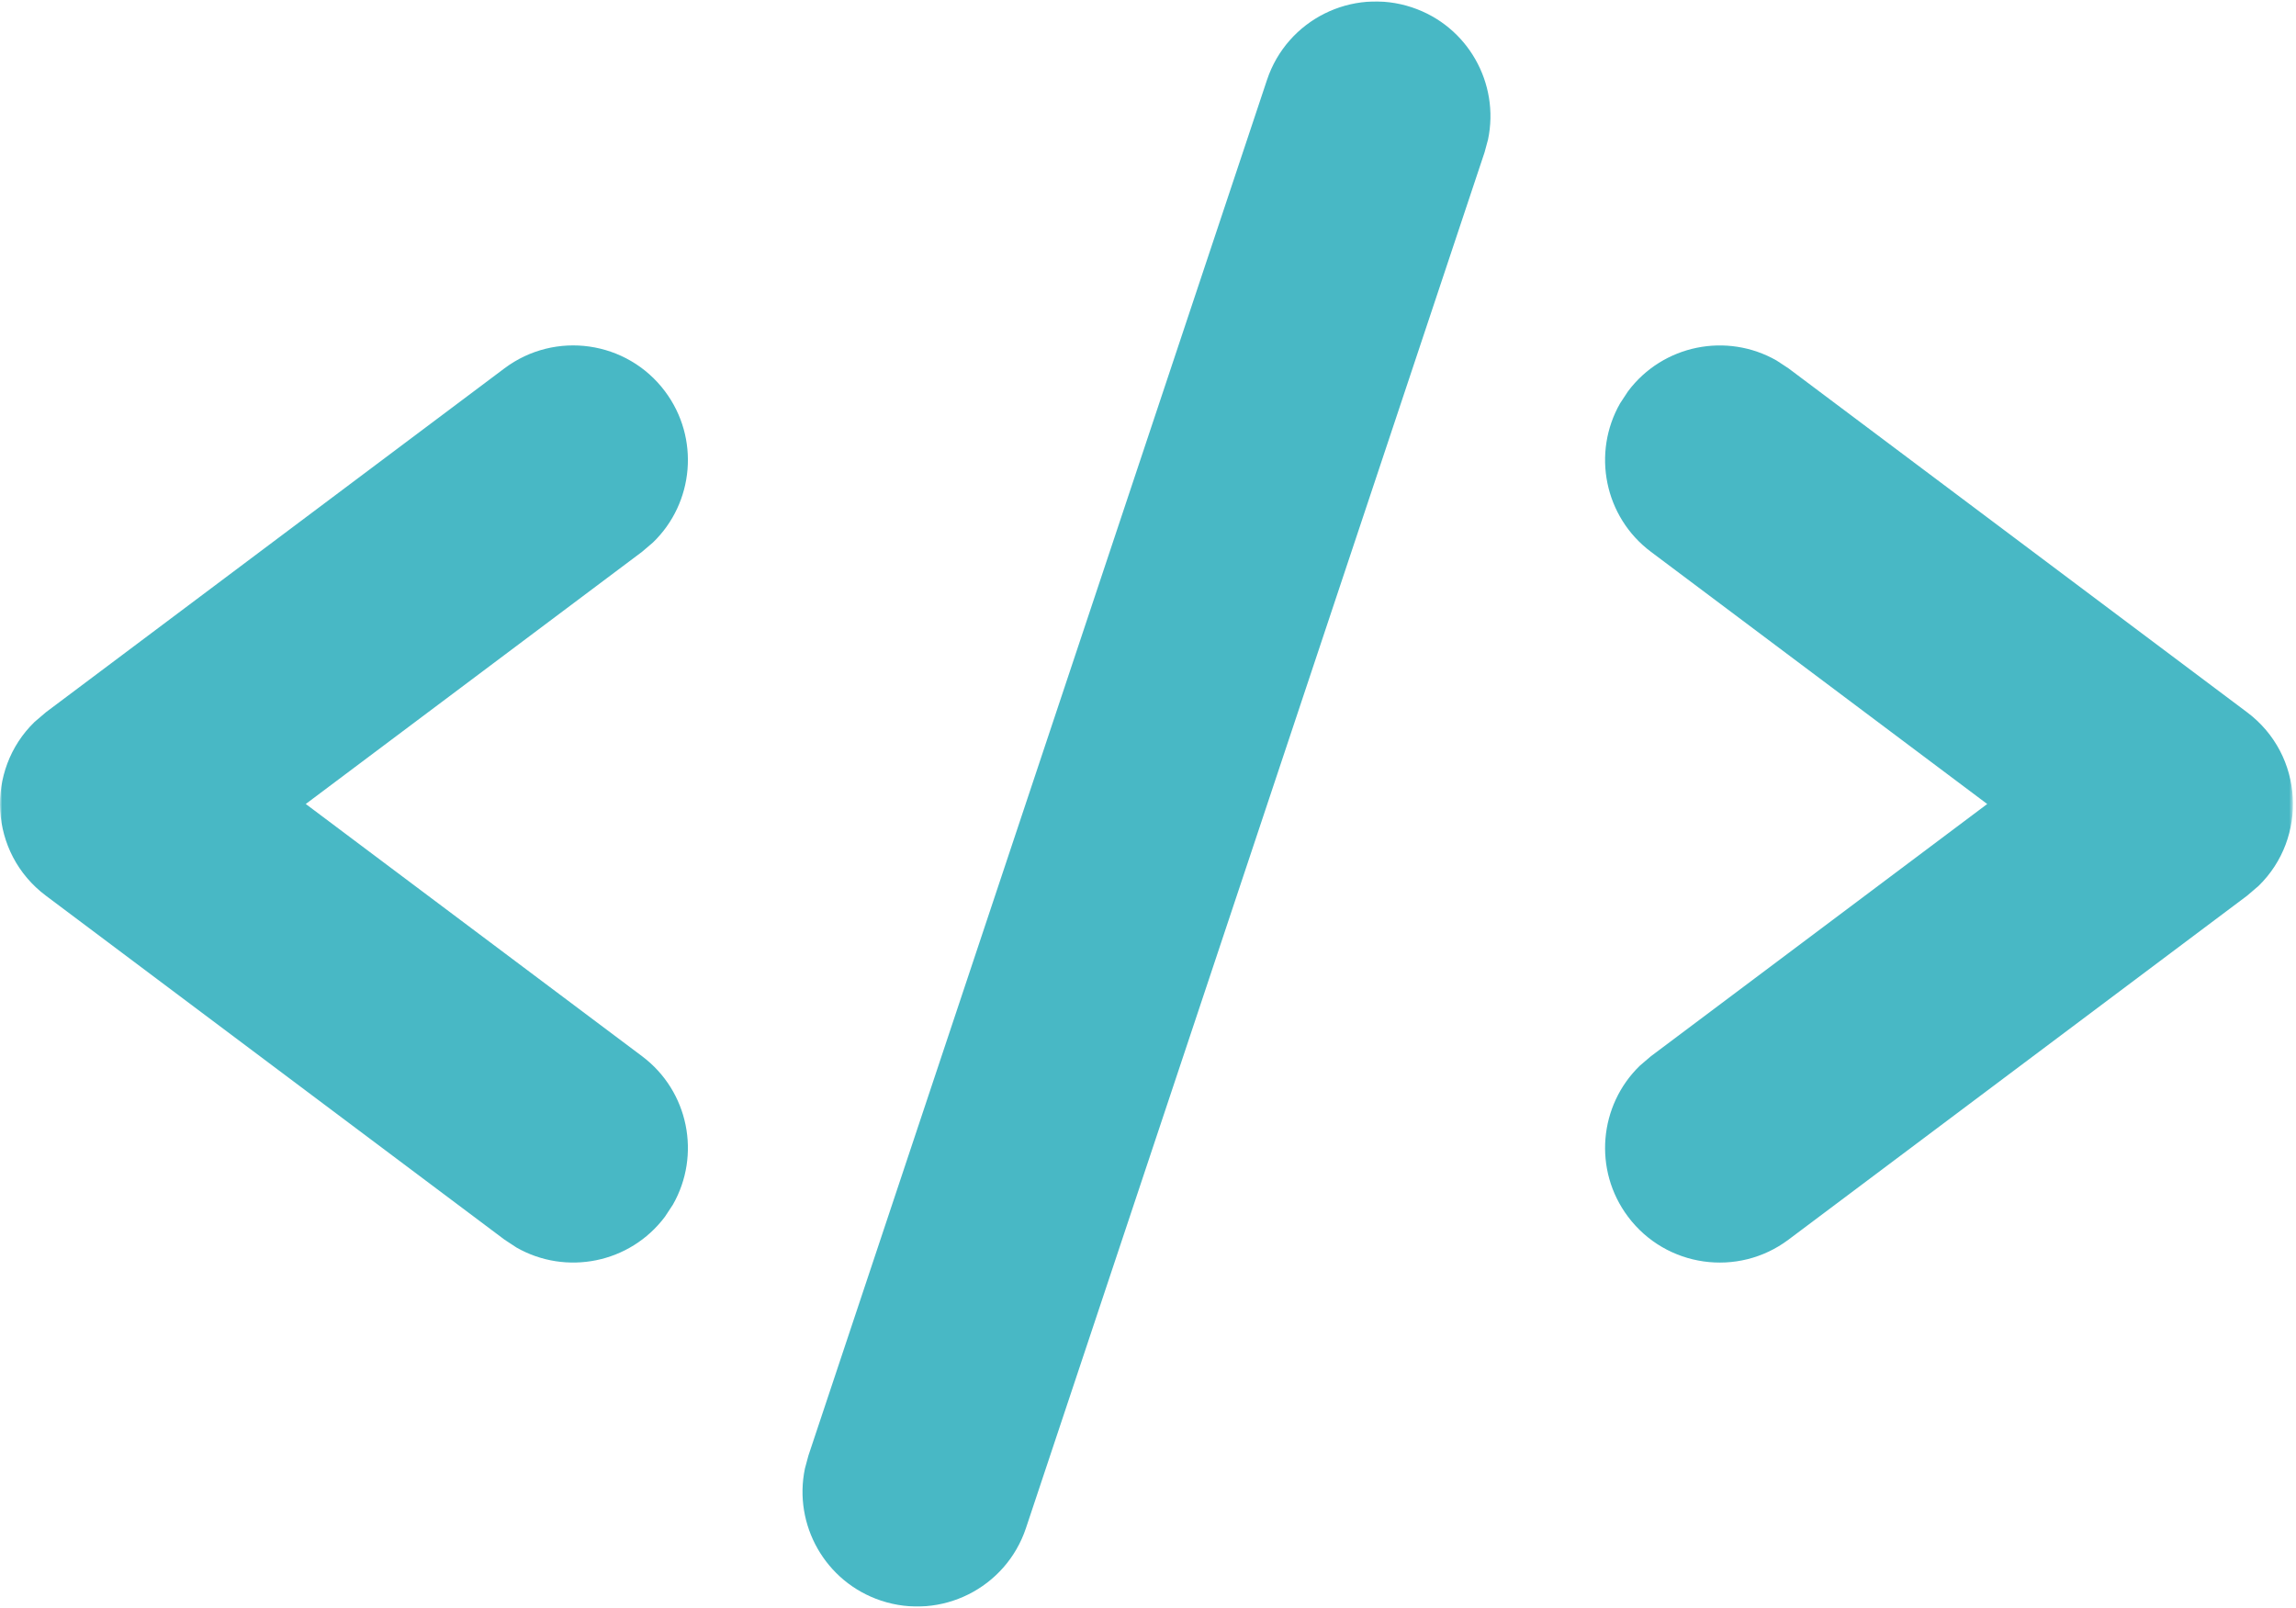 <svg width="504" height="353" viewBox="0 0 504 353" fill="none" xmlns="http://www.w3.org/2000/svg">
<mask id="mask0_1350_79" style="mask-type:luminance" maskUnits="userSpaceOnUse" x="0" y="0" width="504" height="353">
<path d="M0 0H503.331V353H0V0Z" fill="white"/>
</mask>
<g mask="url(#mask0_1350_79)">
<path d="M309.961 1.625C322.204 5.707 329.224 18.287 326.643 30.621L325.875 33.457L225.21 335.458C220.816 348.644 206.561 355.77 193.376 351.375C181.132 347.293 174.113 334.714 176.691 322.379L177.458 319.541L278.123 17.539C282.518 4.351 296.77 -2.775 309.958 1.622L309.961 1.625ZM145.969 85.899C153.667 96.162 152.34 110.394 143.344 119.081L140.937 121.134L67.12 176.498L140.937 231.865C151.201 239.564 153.909 253.597 147.707 264.457L145.969 267.1C138.27 277.364 124.239 280.073 113.379 273.87L110.736 272.132L10.071 196.63C-2.456 187.235 -3.291 169.07 7.566 158.505L10.071 156.363L110.736 80.861C121.856 72.522 137.63 74.776 145.968 85.896L145.969 85.899ZM389.958 79.129L392.602 80.865L493.267 156.367C505.794 165.761 506.629 183.927 495.772 194.492L493.267 196.633L392.602 272.135C381.482 280.476 365.708 278.223 357.37 267.103C349.671 256.84 350.998 242.609 359.995 233.921L362.401 231.869L436.218 176.502L362.401 121.137C352.138 113.439 349.429 99.405 355.632 88.545L357.37 85.902C365.066 75.638 379.099 72.93 389.959 79.132L389.958 79.129Z" fill="#48B8C5"/>
</g>
</svg>
